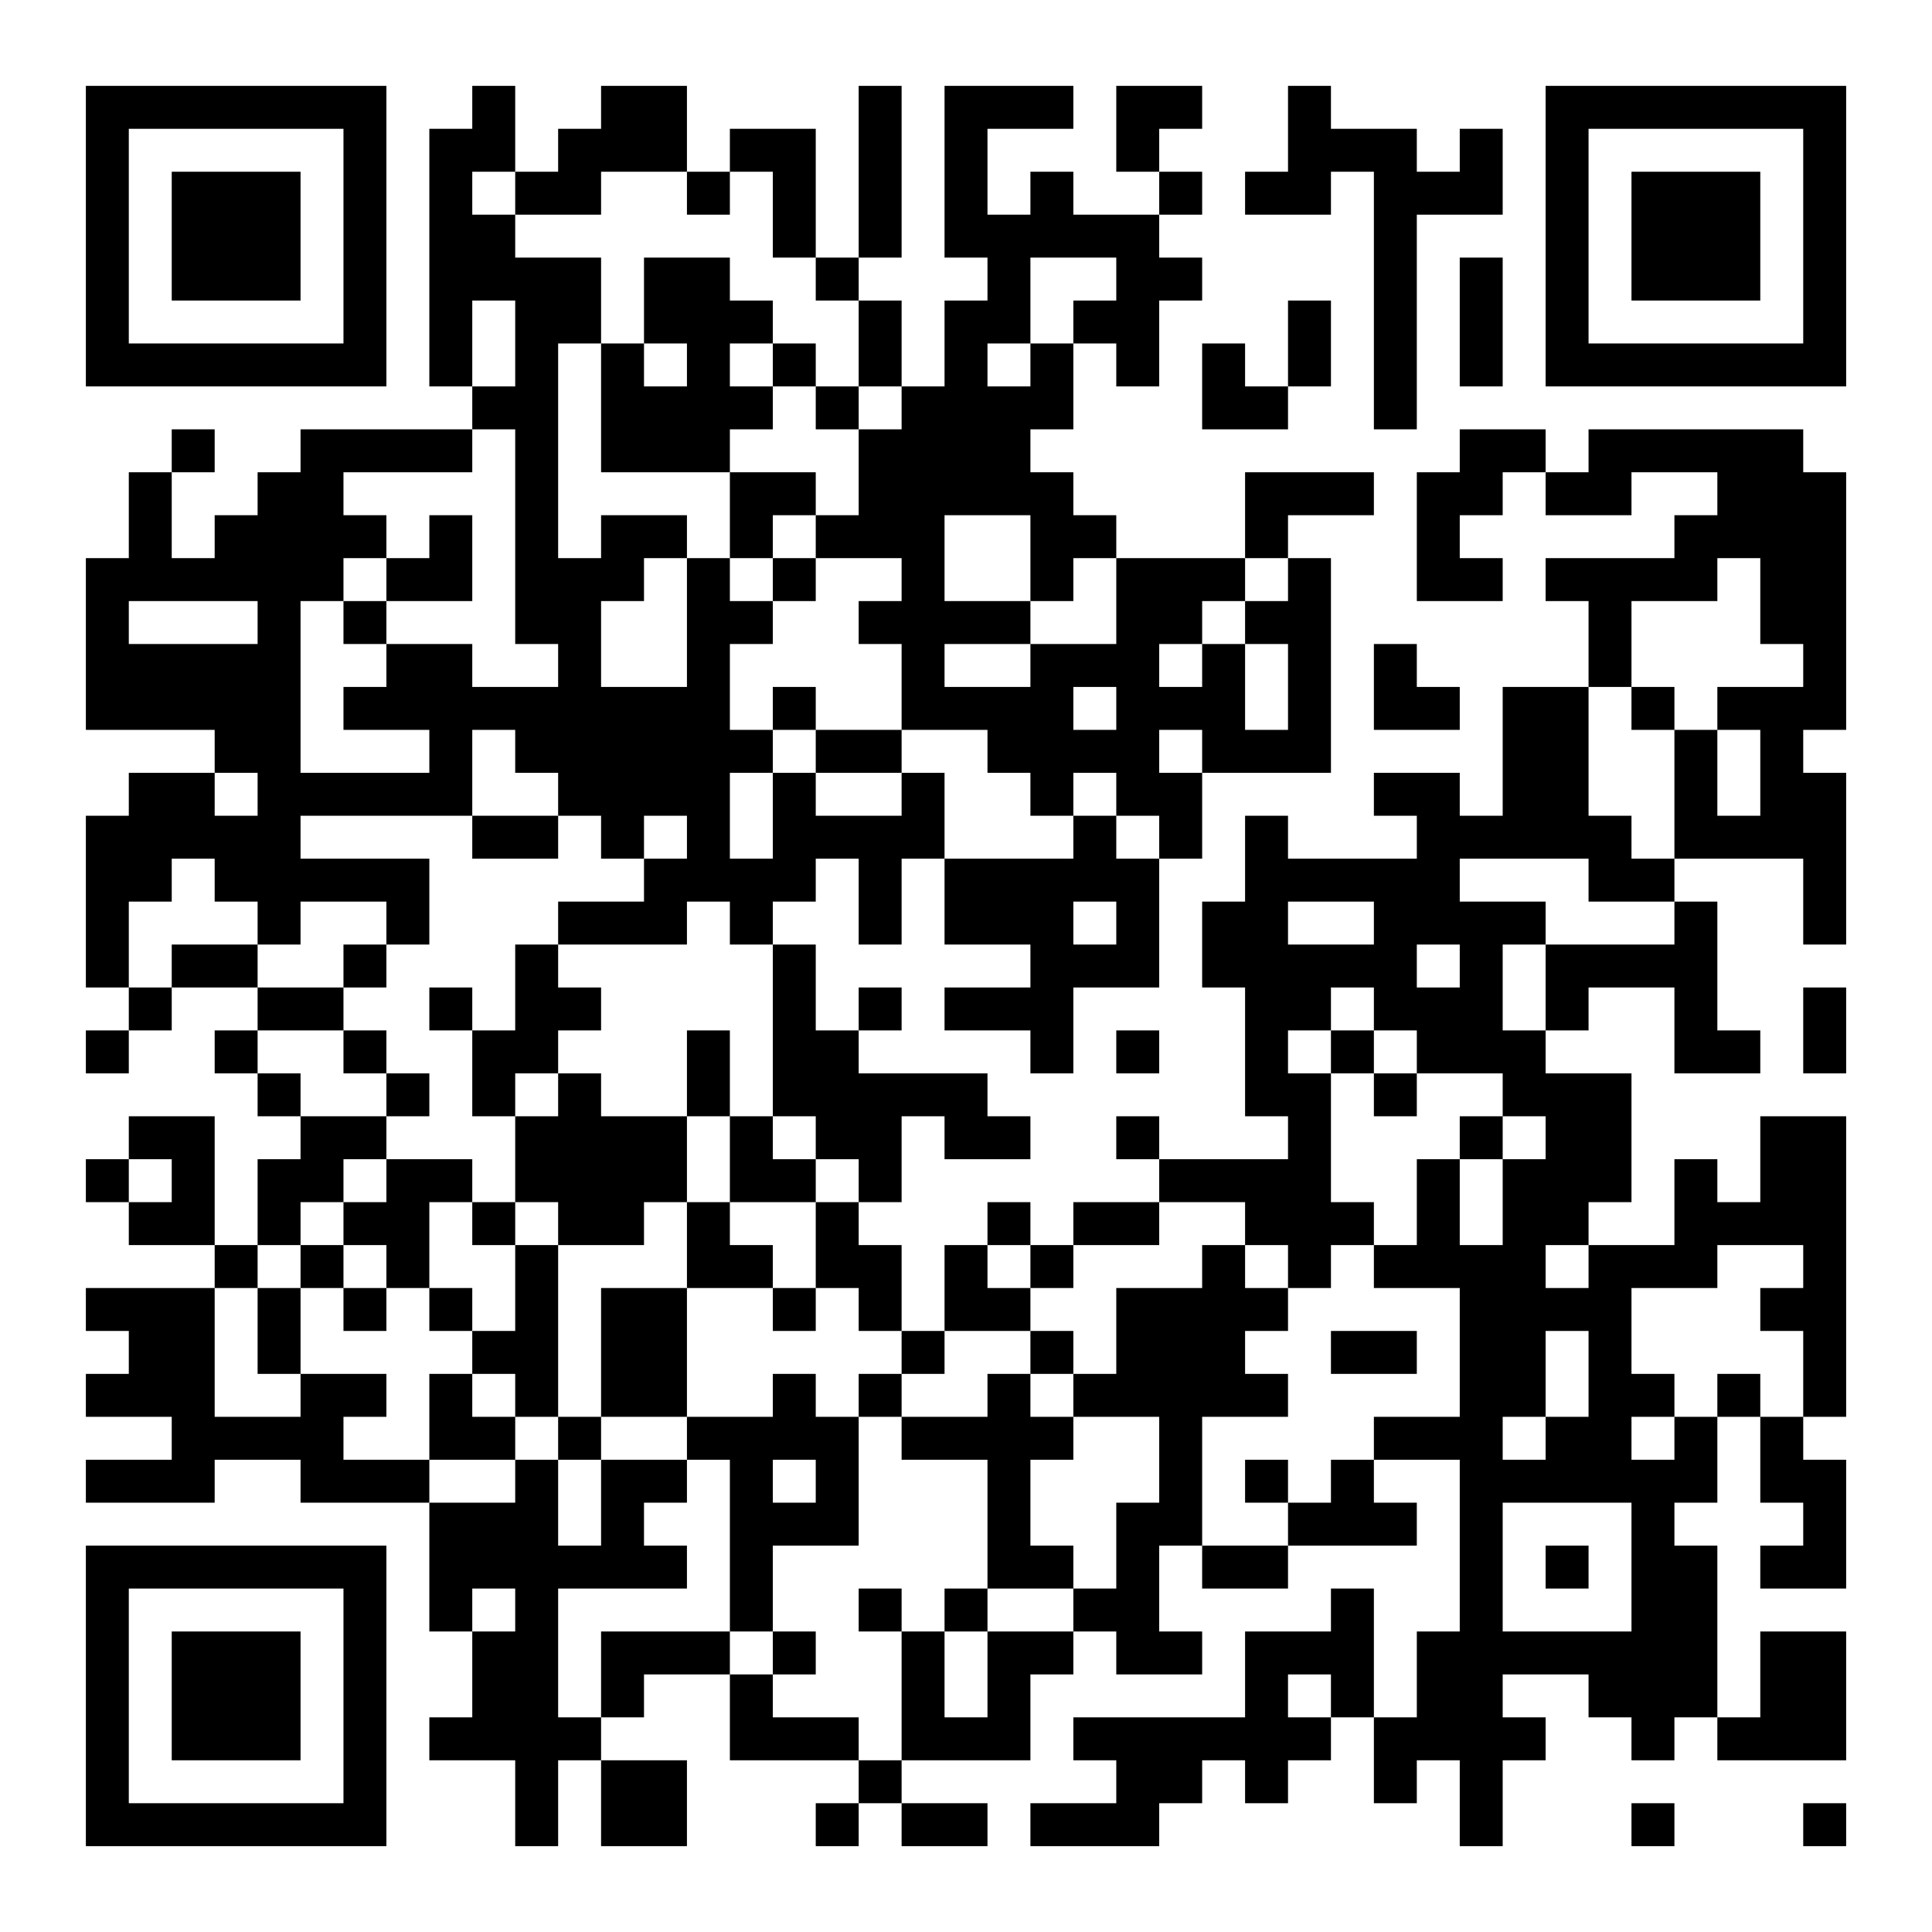 <?xml version="1.0" encoding="UTF-8"?>
<svg xmlns="http://www.w3.org/2000/svg" version="1.1" width="400" height="400" viewBox="0 0 400 400"><rect x="0" y="0" width="400" height="400" fill="#ffffff"/><g transform="scale(8.889)"><g transform="translate(2,2)"><path fill-rule="evenodd" d="M9 0L9 1L8 1L8 7L9 7L9 8L5 8L5 9L4 9L4 10L3 10L3 11L2 11L2 9L3 9L3 8L2 8L2 9L1 9L1 11L0 11L0 15L3 15L3 16L1 16L1 17L0 17L0 21L1 21L1 22L0 22L0 23L1 23L1 22L2 22L2 21L4 21L4 22L3 22L3 23L4 23L4 24L5 24L5 25L4 25L4 27L3 27L3 24L1 24L1 25L0 25L0 26L1 26L1 27L3 27L3 28L0 28L0 29L1 29L1 30L0 30L0 31L2 31L2 32L0 32L0 33L3 33L3 32L5 32L5 33L8 33L8 36L9 36L9 38L8 38L8 39L10 39L10 41L11 41L11 39L12 39L12 41L14 41L14 39L12 39L12 38L13 38L13 37L15 37L15 39L18 39L18 40L17 40L17 41L18 41L18 40L19 40L19 41L21 41L21 40L19 40L19 39L22 39L22 37L23 37L23 36L24 36L24 37L26 37L26 36L25 36L25 34L26 34L26 35L28 35L28 34L31 34L31 33L30 33L30 32L32 32L32 36L31 36L31 38L30 38L30 35L29 35L29 36L27 36L27 38L23 38L23 39L24 39L24 40L22 40L22 41L25 41L25 40L26 40L26 39L27 39L27 40L28 40L28 39L29 39L29 38L30 38L30 40L31 40L31 39L32 39L32 41L33 41L33 39L34 39L34 38L33 38L33 37L35 37L35 38L36 38L36 39L37 39L37 38L38 38L38 39L41 39L41 36L39 36L39 38L38 38L38 34L37 34L37 33L38 33L38 31L39 31L39 33L40 33L40 34L39 34L39 35L41 35L41 32L40 32L40 31L41 31L41 24L39 24L39 26L38 26L38 25L37 25L37 27L35 27L35 26L36 26L36 23L34 23L34 22L35 22L35 21L37 21L37 23L39 23L39 22L38 22L38 19L37 19L37 18L40 18L40 20L41 20L41 16L40 16L40 15L41 15L41 9L40 9L40 8L35 8L35 9L34 9L34 8L32 8L32 9L31 9L31 12L33 12L33 11L32 11L32 10L33 10L33 9L34 9L34 10L36 10L36 9L38 9L38 10L37 10L37 11L34 11L34 12L35 12L35 14L33 14L33 17L32 17L32 16L30 16L30 17L31 17L31 18L28 18L28 17L27 17L27 19L26 19L26 21L27 21L27 24L28 24L28 25L25 25L25 24L24 24L24 25L25 25L25 26L23 26L23 27L22 27L22 26L21 26L21 27L20 27L20 29L19 29L19 27L18 27L18 26L19 26L19 24L20 24L20 25L22 25L22 24L21 24L21 23L18 23L18 22L19 22L19 21L18 21L18 22L17 22L17 20L16 20L16 19L17 19L17 18L18 18L18 20L19 20L19 18L20 18L20 20L22 20L22 21L20 21L20 22L22 22L22 23L23 23L23 21L25 21L25 18L26 18L26 16L29 16L29 11L28 11L28 10L30 10L30 9L27 9L27 11L24 11L24 10L23 10L23 9L22 9L22 8L23 8L23 6L24 6L24 7L25 7L25 5L26 5L26 4L25 4L25 3L26 3L26 2L25 2L25 1L26 1L26 0L24 0L24 2L25 2L25 3L23 3L23 2L22 2L22 3L21 3L21 1L23 1L23 0L20 0L20 4L21 4L21 5L20 5L20 7L19 7L19 5L18 5L18 4L19 4L19 0L18 0L18 4L17 4L17 1L15 1L15 2L14 2L14 0L12 0L12 1L11 1L11 2L10 2L10 0ZM28 0L28 2L27 2L27 3L29 3L29 2L30 2L30 8L31 8L31 3L33 3L33 1L32 1L32 2L31 2L31 1L29 1L29 0ZM9 2L9 3L10 3L10 4L12 4L12 6L11 6L11 11L12 11L12 10L14 10L14 11L13 11L13 12L12 12L12 14L14 14L14 11L15 11L15 12L16 12L16 13L15 13L15 15L16 15L16 16L15 16L15 18L16 18L16 16L17 16L17 17L19 17L19 16L20 16L20 18L23 18L23 17L24 17L24 18L25 18L25 17L24 17L24 16L23 16L23 17L22 17L22 16L21 16L21 15L19 15L19 13L18 13L18 12L19 12L19 11L17 11L17 10L18 10L18 8L19 8L19 7L18 7L18 5L17 5L17 4L16 4L16 2L15 2L15 3L14 3L14 2L12 2L12 3L10 3L10 2ZM13 4L13 6L12 6L12 9L15 9L15 11L16 11L16 12L17 12L17 11L16 11L16 10L17 10L17 9L15 9L15 8L16 8L16 7L17 7L17 8L18 8L18 7L17 7L17 6L16 6L16 5L15 5L15 4ZM22 4L22 6L21 6L21 7L22 7L22 6L23 6L23 5L24 5L24 4ZM32 4L32 7L33 7L33 4ZM9 5L9 7L10 7L10 5ZM28 5L28 7L27 7L27 6L26 6L26 8L28 8L28 7L29 7L29 5ZM13 6L13 7L14 7L14 6ZM15 6L15 7L16 7L16 6ZM9 8L9 9L6 9L6 10L7 10L7 11L6 11L6 12L5 12L5 16L8 16L8 15L6 15L6 14L7 14L7 13L9 13L9 14L11 14L11 13L10 13L10 8ZM8 10L8 11L7 11L7 12L6 12L6 13L7 13L7 12L9 12L9 10ZM20 10L20 12L22 12L22 13L20 13L20 14L22 14L22 13L24 13L24 11L23 11L23 12L22 12L22 10ZM27 11L27 12L26 12L26 13L25 13L25 14L26 14L26 13L27 13L27 15L28 15L28 13L27 13L27 12L28 12L28 11ZM38 11L38 12L36 12L36 14L35 14L35 17L36 17L36 18L37 18L37 15L38 15L38 17L39 17L39 15L38 15L38 14L40 14L40 13L39 13L39 11ZM1 12L1 13L4 13L4 12ZM30 13L30 15L32 15L32 14L31 14L31 13ZM16 14L16 15L17 15L17 16L19 16L19 15L17 15L17 14ZM23 14L23 15L24 15L24 14ZM36 14L36 15L37 15L37 14ZM9 15L9 17L5 17L5 18L8 18L8 20L7 20L7 19L5 19L5 20L4 20L4 19L3 19L3 18L2 18L2 19L1 19L1 21L2 21L2 20L4 20L4 21L6 21L6 22L4 22L4 23L5 23L5 24L7 24L7 25L6 25L6 26L5 26L5 27L4 27L4 28L3 28L3 31L5 31L5 30L7 30L7 31L6 31L6 32L8 32L8 33L10 33L10 32L11 32L11 34L12 34L12 32L14 32L14 33L13 33L13 34L14 34L14 35L11 35L11 38L12 38L12 36L15 36L15 37L16 37L16 38L18 38L18 39L19 39L19 36L20 36L20 38L21 38L21 36L23 36L23 35L24 35L24 33L25 33L25 31L23 31L23 30L24 30L24 28L26 28L26 27L27 27L27 28L28 28L28 29L27 29L27 30L28 30L28 31L26 31L26 34L28 34L28 33L29 33L29 32L30 32L30 31L32 31L32 28L30 28L30 27L31 27L31 25L32 25L32 27L33 27L33 25L34 25L34 24L33 24L33 23L31 23L31 22L30 22L30 21L29 21L29 22L28 22L28 23L29 23L29 26L30 26L30 27L29 27L29 28L28 28L28 27L27 27L27 26L25 26L25 27L23 27L23 28L22 28L22 27L21 27L21 28L22 28L22 29L20 29L20 30L19 30L19 29L18 29L18 28L17 28L17 26L18 26L18 25L17 25L17 24L16 24L16 20L15 20L15 19L14 19L14 20L11 20L11 19L13 19L13 18L14 18L14 17L13 17L13 18L12 18L12 17L11 17L11 16L10 16L10 15ZM25 15L25 16L26 16L26 15ZM3 16L3 17L4 17L4 16ZM9 17L9 18L11 18L11 17ZM32 18L32 19L34 19L34 20L33 20L33 22L34 22L34 20L37 20L37 19L35 19L35 18ZM23 19L23 20L24 20L24 19ZM28 19L28 20L30 20L30 19ZM6 20L6 21L7 21L7 20ZM10 20L10 22L9 22L9 21L8 21L8 22L9 22L9 24L10 24L10 26L9 26L9 25L7 25L7 26L6 26L6 27L5 27L5 28L4 28L4 30L5 30L5 28L6 28L6 29L7 29L7 28L8 28L8 29L9 29L9 30L8 30L8 32L10 32L10 31L11 31L11 32L12 32L12 31L14 31L14 32L15 32L15 36L16 36L16 37L17 37L17 36L16 36L16 34L18 34L18 31L19 31L19 32L21 32L21 35L20 35L20 36L21 36L21 35L23 35L23 34L22 34L22 32L23 32L23 31L22 31L22 30L23 30L23 29L22 29L22 30L21 30L21 31L19 31L19 30L18 30L18 31L17 31L17 30L16 30L16 31L14 31L14 28L16 28L16 29L17 29L17 28L16 28L16 27L15 27L15 26L17 26L17 25L16 25L16 24L15 24L15 22L14 22L14 24L12 24L12 23L11 23L11 22L12 22L12 21L11 21L11 20ZM31 20L31 21L32 21L32 20ZM40 21L40 23L41 23L41 21ZM6 22L6 23L7 23L7 24L8 24L8 23L7 23L7 22ZM24 22L24 23L25 23L25 22ZM29 22L29 23L30 23L30 24L31 24L31 23L30 23L30 22ZM10 23L10 24L11 24L11 23ZM14 24L14 26L13 26L13 27L11 27L11 26L10 26L10 27L9 27L9 26L8 26L8 28L9 28L9 29L10 29L10 27L11 27L11 31L12 31L12 28L14 28L14 26L15 26L15 24ZM32 24L32 25L33 25L33 24ZM1 25L1 26L2 26L2 25ZM6 27L6 28L7 28L7 27ZM34 27L34 28L35 28L35 27ZM38 27L38 28L36 28L36 30L37 30L37 31L36 31L36 32L37 32L37 31L38 31L38 30L39 30L39 31L40 31L40 29L39 29L39 28L40 28L40 27ZM29 29L29 30L31 30L31 29ZM34 29L34 31L33 31L33 32L34 32L34 31L35 31L35 29ZM9 30L9 31L10 31L10 30ZM16 32L16 33L17 33L17 32ZM27 32L27 33L28 33L28 32ZM33 33L33 36L36 36L36 33ZM34 34L34 35L35 35L35 34ZM9 35L9 36L10 36L10 35ZM18 35L18 36L19 36L19 35ZM28 37L28 38L29 38L29 37ZM36 40L36 41L37 41L37 40ZM40 40L40 41L41 41L41 40ZM0 0L0 7L7 7L7 0ZM1 1L1 6L6 6L6 1ZM2 2L2 5L5 5L5 2ZM34 0L34 7L41 7L41 0ZM35 1L35 6L40 6L40 1ZM36 2L36 5L39 5L39 2ZM0 34L0 41L7 41L7 34ZM1 35L1 40L6 40L6 35ZM2 36L2 39L5 39L5 36Z" fill="#000000"/></g></g></svg>
